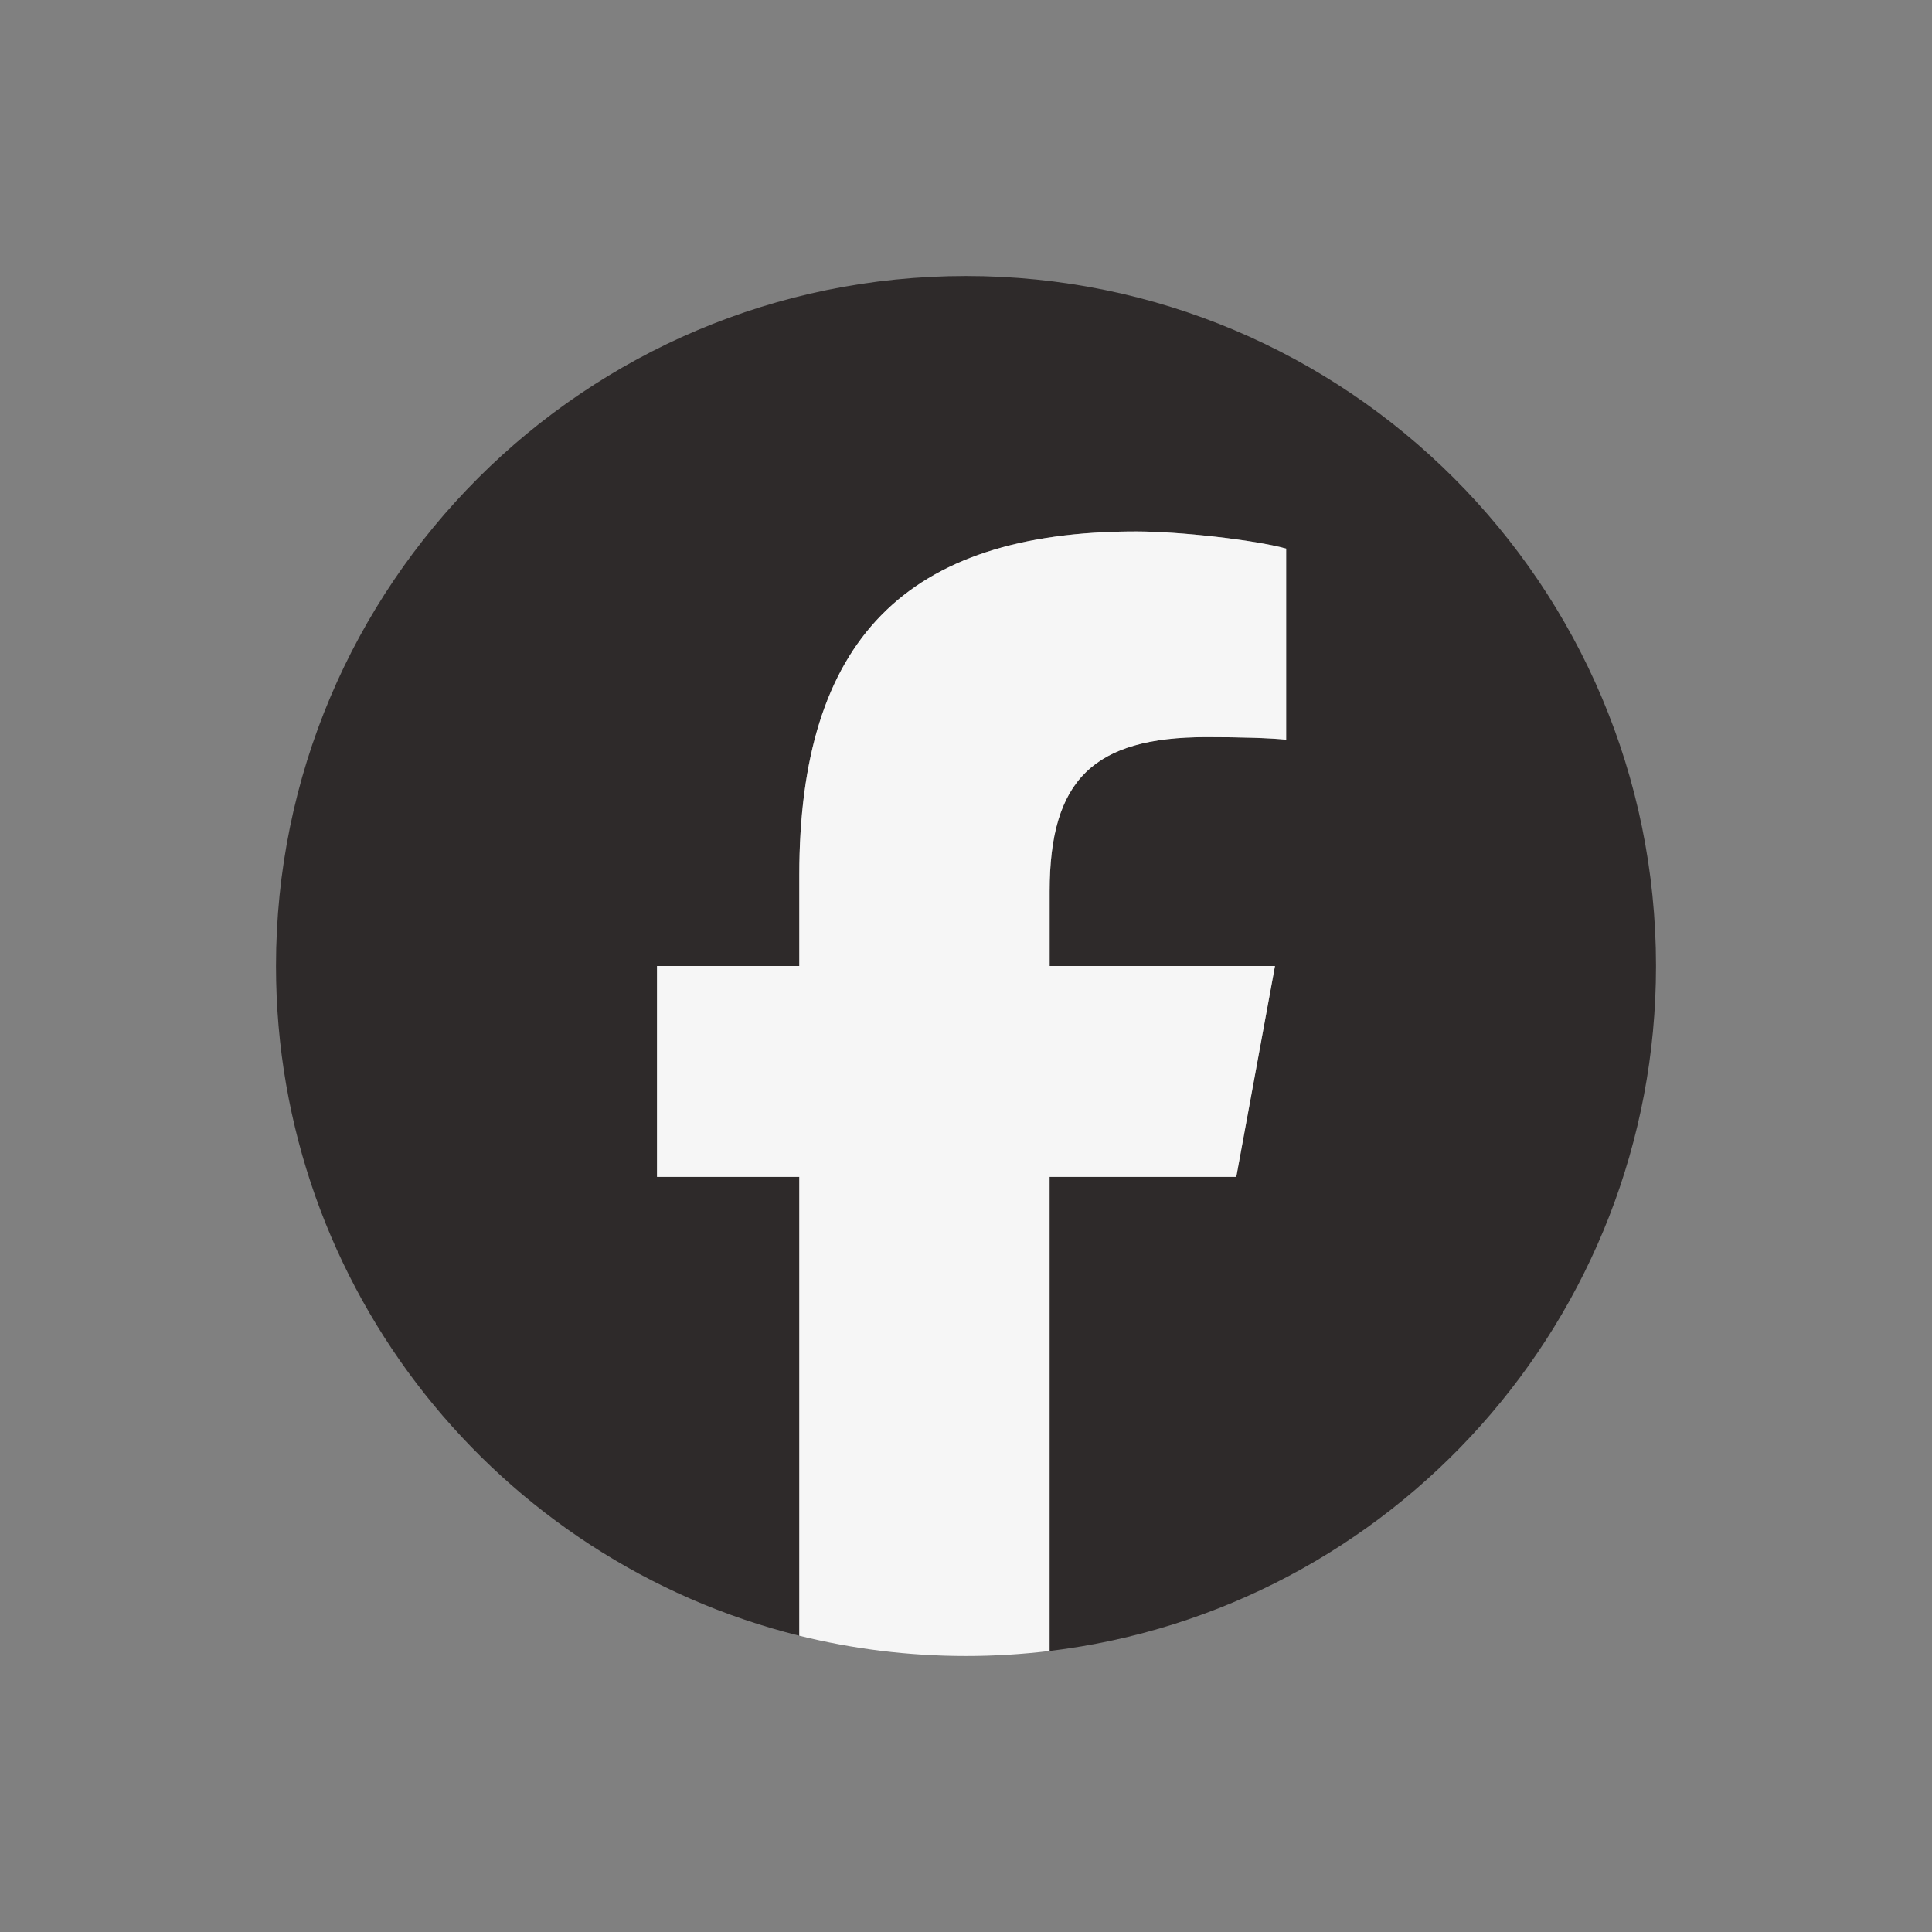 <svg width="28" height="28" viewBox="0 0 28 28" fill="none" xmlns="http://www.w3.org/2000/svg">
<rect x="0" y="0" width="28" height="28" fill="#808080" stroke="none"/>
<g clip-path="url(#clip0_16680_20696)">
<path d="M24 14C24 8.477 19.523 4 14 4C8.477 4 4 8.477 4 14C4 18.69 7.229 22.625 11.584 23.706V17.056H9.522V14H11.584V12.683C11.584 9.28 13.125 7.702 16.466 7.702C17.1 7.702 18.193 7.826 18.64 7.95V10.72C18.404 10.696 17.994 10.683 17.485 10.683C15.846 10.683 15.212 11.304 15.212 12.919V14H18.478L17.917 17.056H15.212V23.927C20.164 23.329 24 19.113 24 14H24Z" fill="#2E2A2A"/>
<path d="M17.917 17.056L18.478 14H15.212V12.919C15.212 11.305 15.845 10.683 17.485 10.683C17.994 10.683 18.404 10.696 18.64 10.72V7.951C18.193 7.826 17.1 7.702 16.466 7.702C13.124 7.702 11.584 9.28 11.584 12.683V14H9.522V17.056H11.584V23.706C12.358 23.898 13.167 24 14 24C14.41 24 14.814 23.975 15.211 23.927V17.056H17.916H17.917Z" fill="#F6F6F6"/>
</g>
<defs>
<clipPath id="clip0_16680_20696">
<rect width="20" height="20" fill="white" transform="translate(4 4)"/>
</clipPath>
</defs>
</svg>
